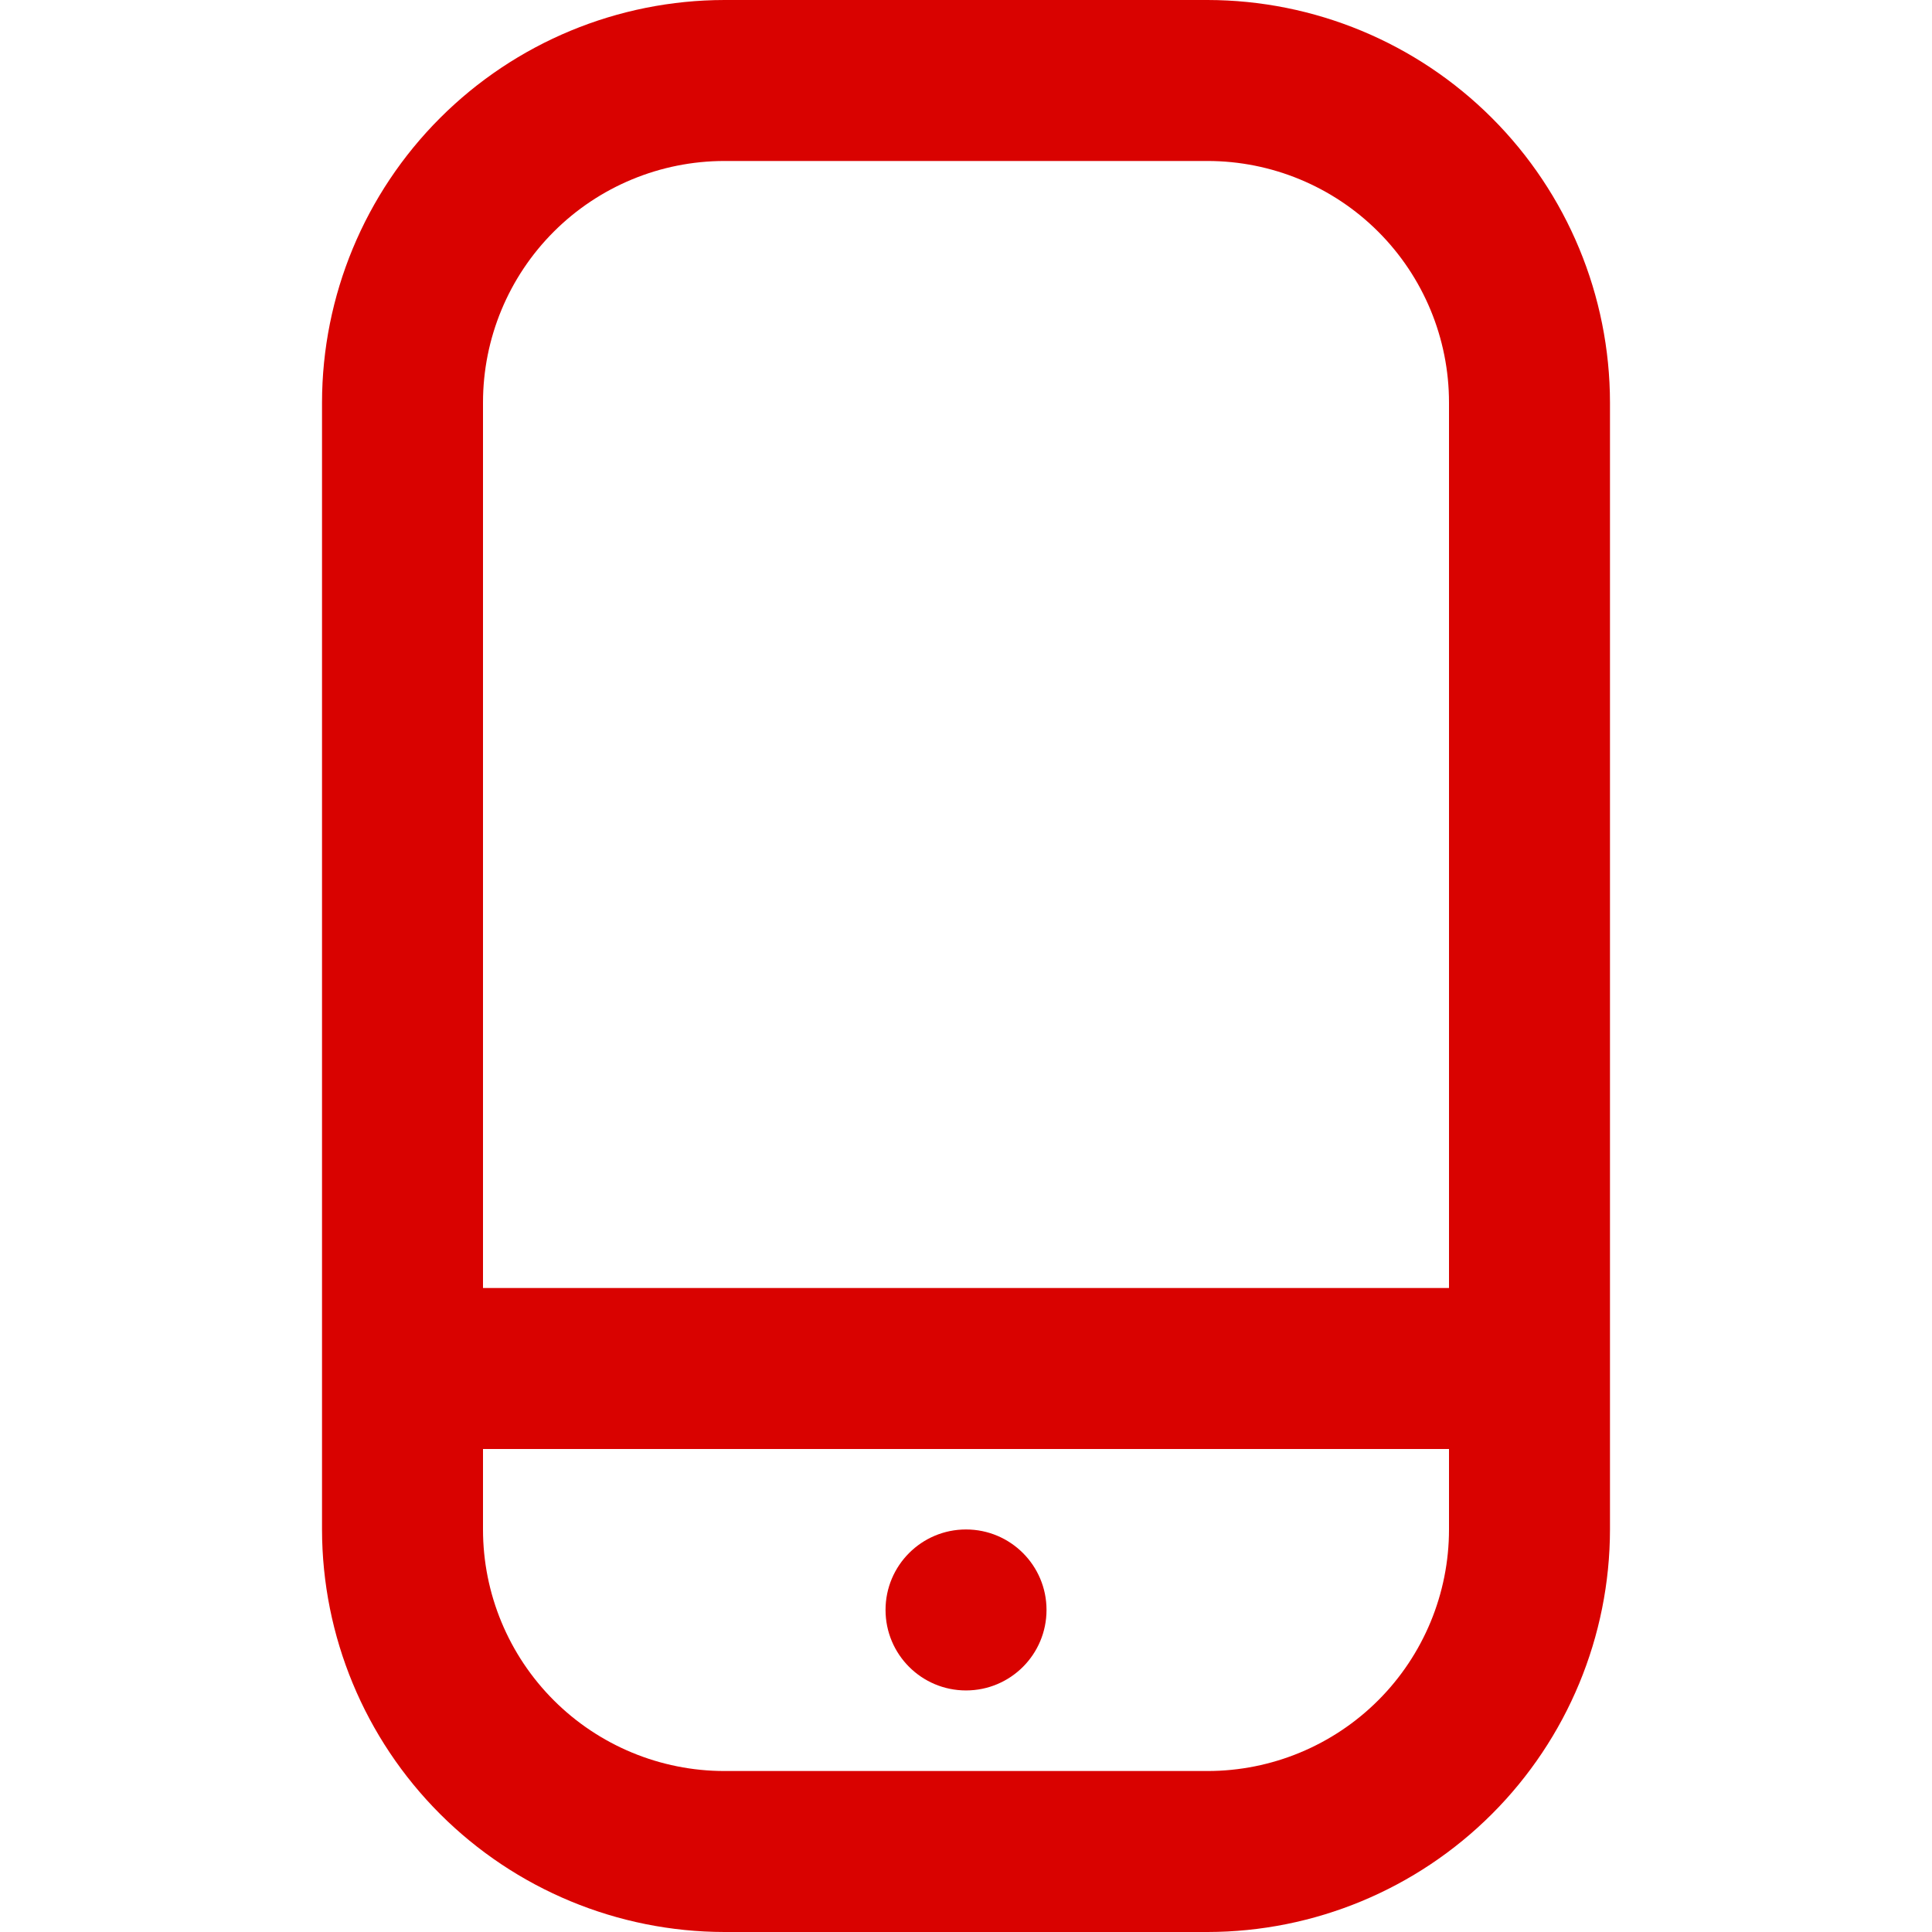 <svg width="34" height="34" viewBox="0 0 34 34" fill="none" xmlns="http://www.w3.org/2000/svg">
<path d="M21.25 0H12.75C10.872 0.002 9.072 0.749 7.744 2.077C6.416 3.405 5.669 5.205 5.667 7.083V26.917C5.669 28.795 6.416 30.595 7.744 31.923C9.072 33.251 10.872 33.998 12.75 34H21.25C23.128 33.998 24.928 33.251 26.256 31.923C27.584 30.595 28.331 28.795 28.333 26.917V7.083C28.331 5.205 27.584 3.405 26.256 2.077C24.928 0.749 23.128 0.002 21.25 0V0ZM12.75 2.833H21.25C22.377 2.833 23.458 3.281 24.255 4.078C25.052 4.875 25.5 5.956 25.5 7.083V22.667H8.5V7.083C8.5 5.956 8.948 4.875 9.745 4.078C10.542 3.281 11.623 2.833 12.75 2.833V2.833ZM21.25 31.167H12.75C11.623 31.167 10.542 30.719 9.745 29.922C8.948 29.125 8.5 28.044 8.5 26.917V25.5H25.5V26.917C25.5 28.044 25.052 29.125 24.255 29.922C23.458 30.719 22.377 31.167 21.25 31.167V31.167Z" fill="#D90200"/>
<path d="M17 29.749C17.783 29.749 18.417 29.115 18.417 28.332C18.417 27.55 17.783 26.916 17 26.916C16.218 26.916 15.584 27.55 15.584 28.332C15.584 29.115 16.218 29.749 17 29.749Z" fill="#D90200"/>
</svg>
